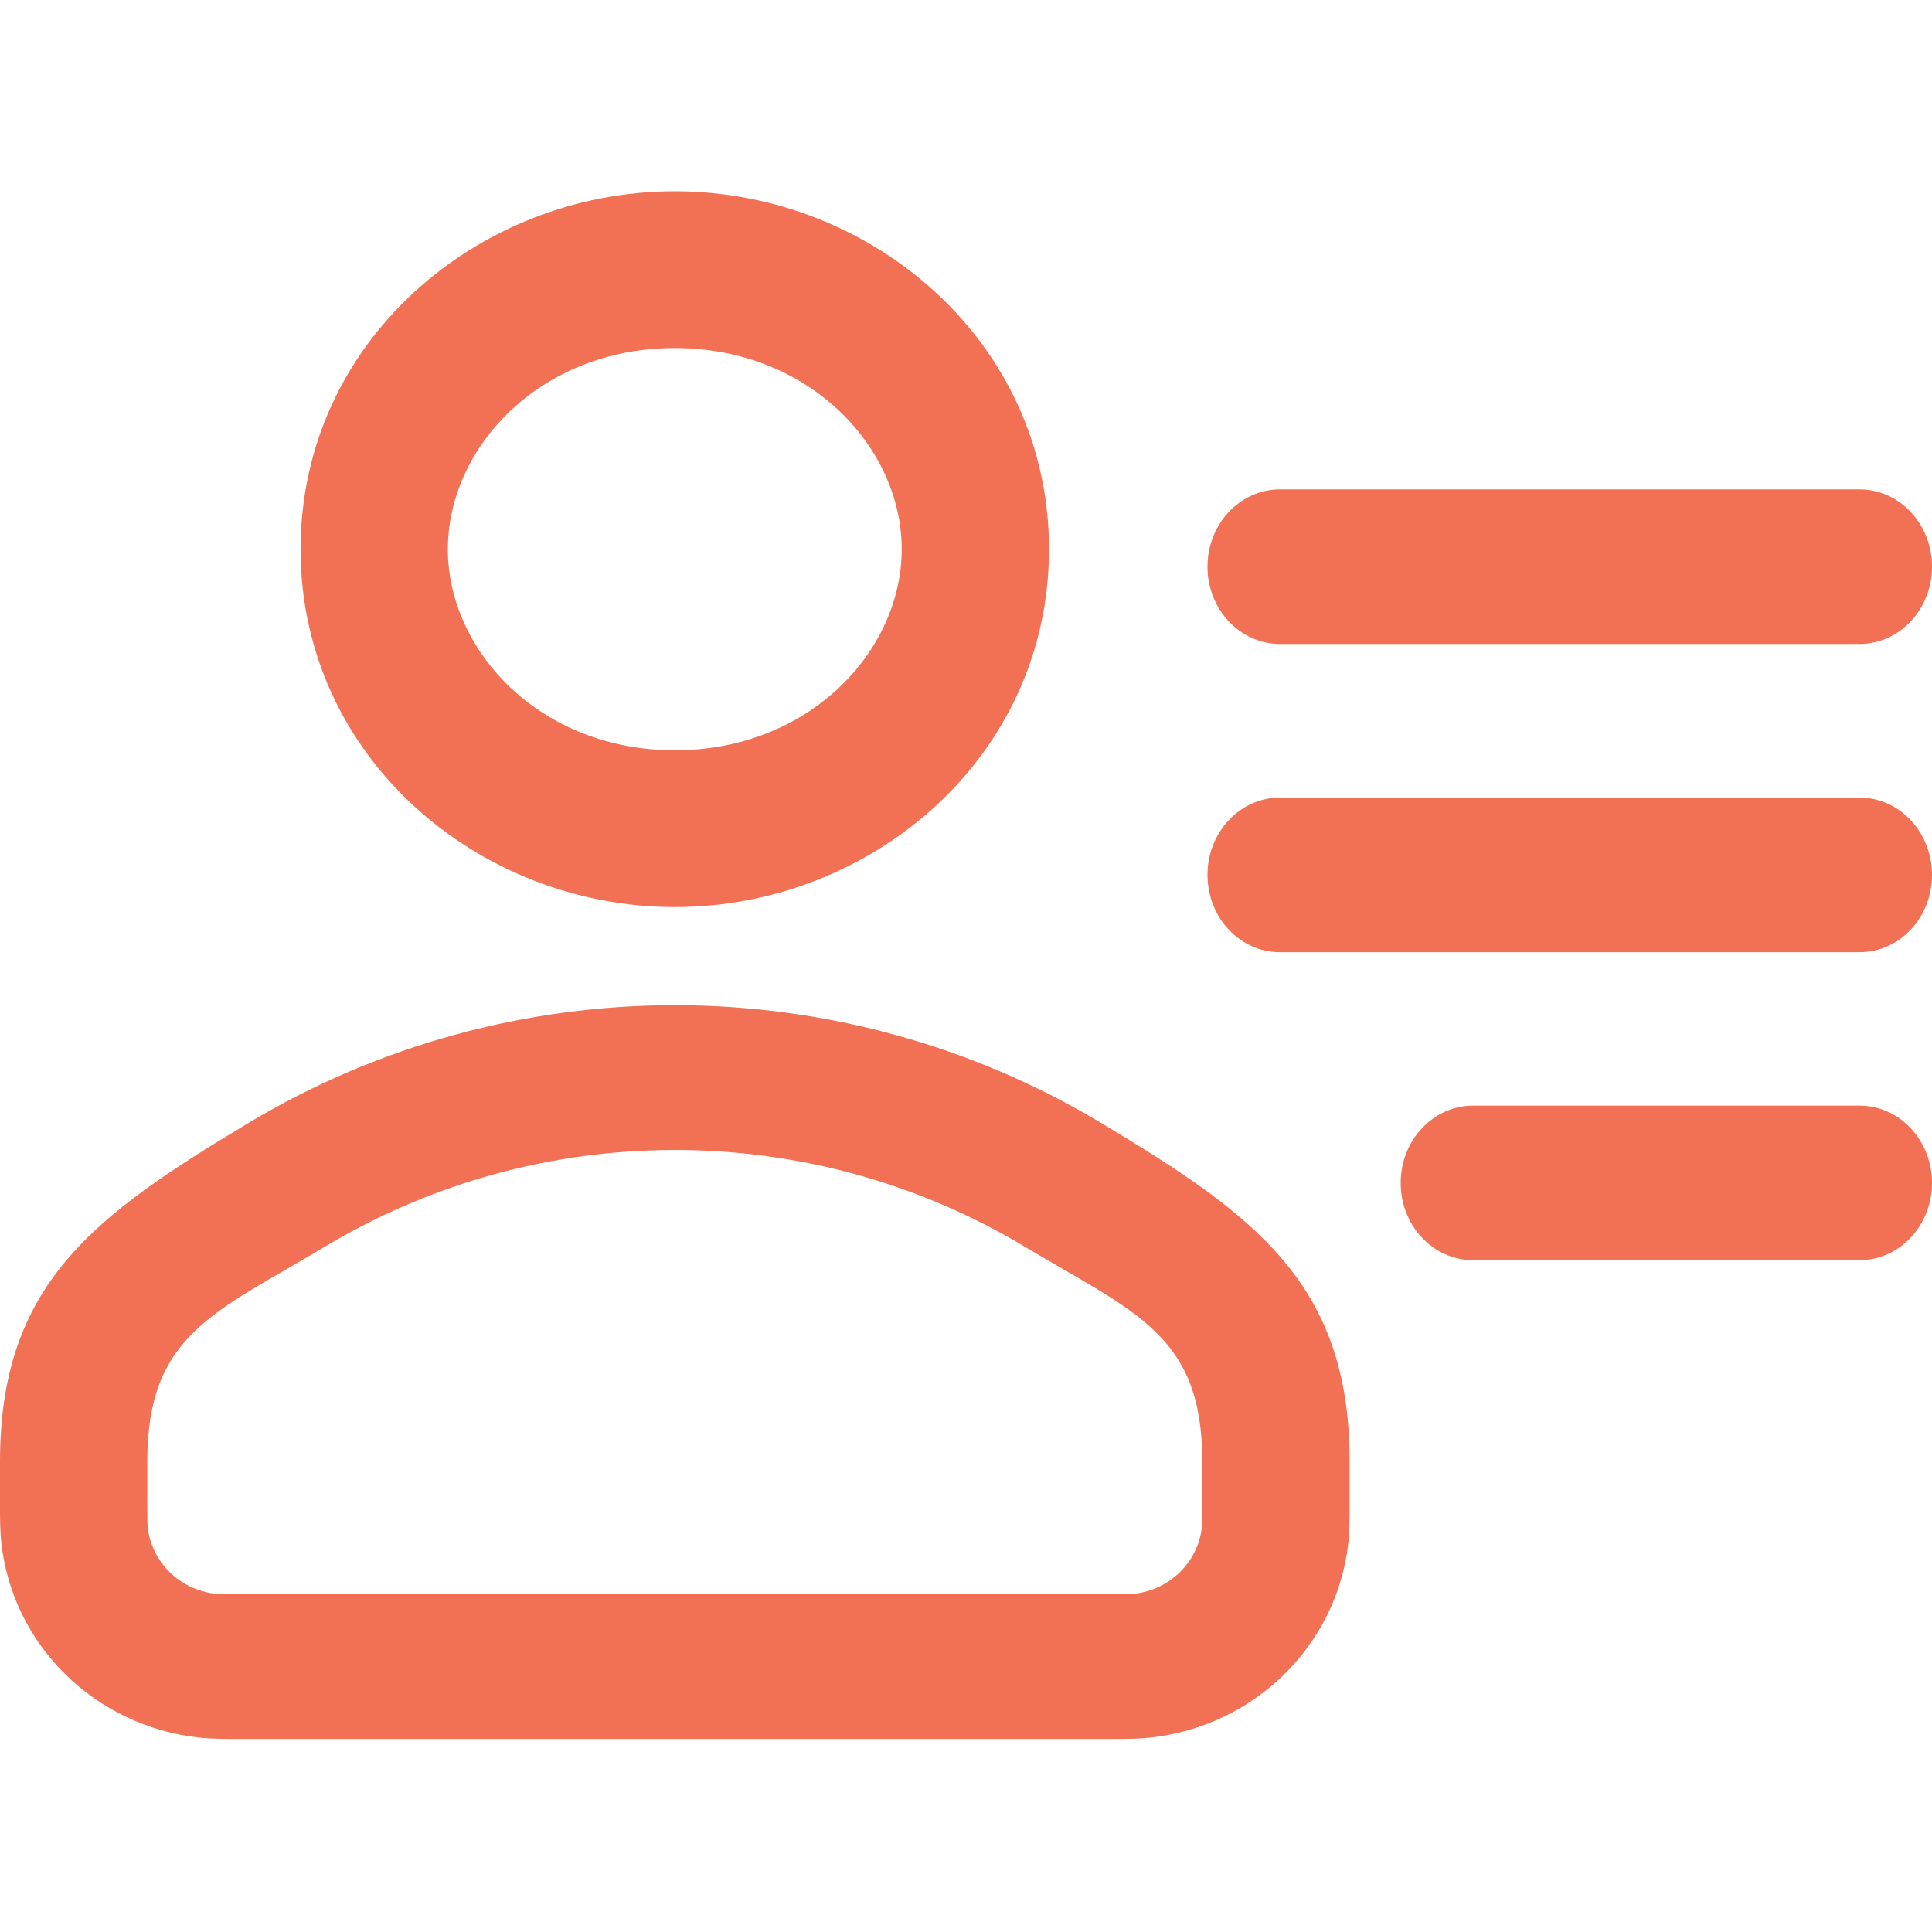 <svg width="26" height="26" viewBox="0 0 26 26" fill="none" xmlns="http://www.w3.org/2000/svg">
<path fill-rule="evenodd" clip-rule="evenodd" d="M3.348 15.11C1.269 16.357 2.2733e-05 17.276 2.2733e-05 19.668L1.03156e-05 20.215C-6.89594e-05 20.425 -0 20.604 0.018 20.766C0.172 22.145 1.282 23.233 2.685 23.384C2.85 23.402 3.032 23.402 3.246 23.402H14.916C15.13 23.402 15.312 23.402 15.477 23.384C16.881 23.233 17.99 22.145 18.145 20.766C18.163 20.604 18.163 20.425 18.163 20.215L18.163 19.668C18.163 17.276 16.894 16.357 14.815 15.11C11.295 13 6.868 13 3.348 15.11ZM1.982 19.668C1.982 17.956 2.89 17.666 4.38 16.773C7.266 15.043 10.896 15.043 13.783 16.773C15.273 17.666 16.18 17.956 16.18 19.668V20.167C16.18 20.45 16.179 20.512 16.174 20.553C16.122 21.023 15.743 21.396 15.262 21.448C15.219 21.452 15.155 21.454 14.868 21.454H3.295C3.007 21.454 2.944 21.452 2.901 21.448C2.419 21.396 2.041 21.023 1.988 20.553C1.984 20.512 1.982 20.45 1.982 20.167V19.668Z" fill="#F27054"/>
<path fill-rule="evenodd" clip-rule="evenodd" d="M9.081 2.574C6.43 2.574 4.045 4.601 4.045 7.391C4.045 10.181 6.43 12.207 9.081 12.207C11.732 12.207 14.117 10.181 14.117 7.391C14.117 4.601 11.732 2.574 9.081 2.574ZM6.027 7.391C6.027 6.024 7.265 4.684 9.081 4.684C10.897 4.684 12.135 6.024 12.135 7.391C12.135 8.757 10.897 10.097 9.081 10.097C7.265 10.097 6.027 8.757 6.027 7.391Z" fill="#F27054"/>
<path fill-rule="evenodd" clip-rule="evenodd" d="M16.25 7.626C16.25 7.052 16.686 6.586 17.225 6.586L25.025 6.586C25.564 6.586 26 7.052 26 7.626C26 8.2 25.564 8.666 25.025 8.666L17.225 8.666C16.686 8.666 16.25 8.2 16.25 7.626Z" fill="#F27054"/>
<path fill-rule="evenodd" clip-rule="evenodd" d="M16.25 11.774C16.25 11.2 16.686 10.734 17.225 10.734L25.025 10.734C25.564 10.734 26 11.2 26 11.774C26 12.349 25.564 12.814 25.025 12.814L17.225 12.814C16.686 12.814 16.25 12.349 16.25 11.774Z" fill="#F27054"/>
<path fill-rule="evenodd" clip-rule="evenodd" d="M18.85 15.919C18.85 15.345 19.286 14.879 19.825 14.879L25.025 14.879C25.563 14.879 26 15.345 26 15.919C26 16.493 25.563 16.959 25.025 16.959L19.825 16.959C19.286 16.959 18.85 16.493 18.85 15.919Z" fill="#F27054"/>
</svg>
